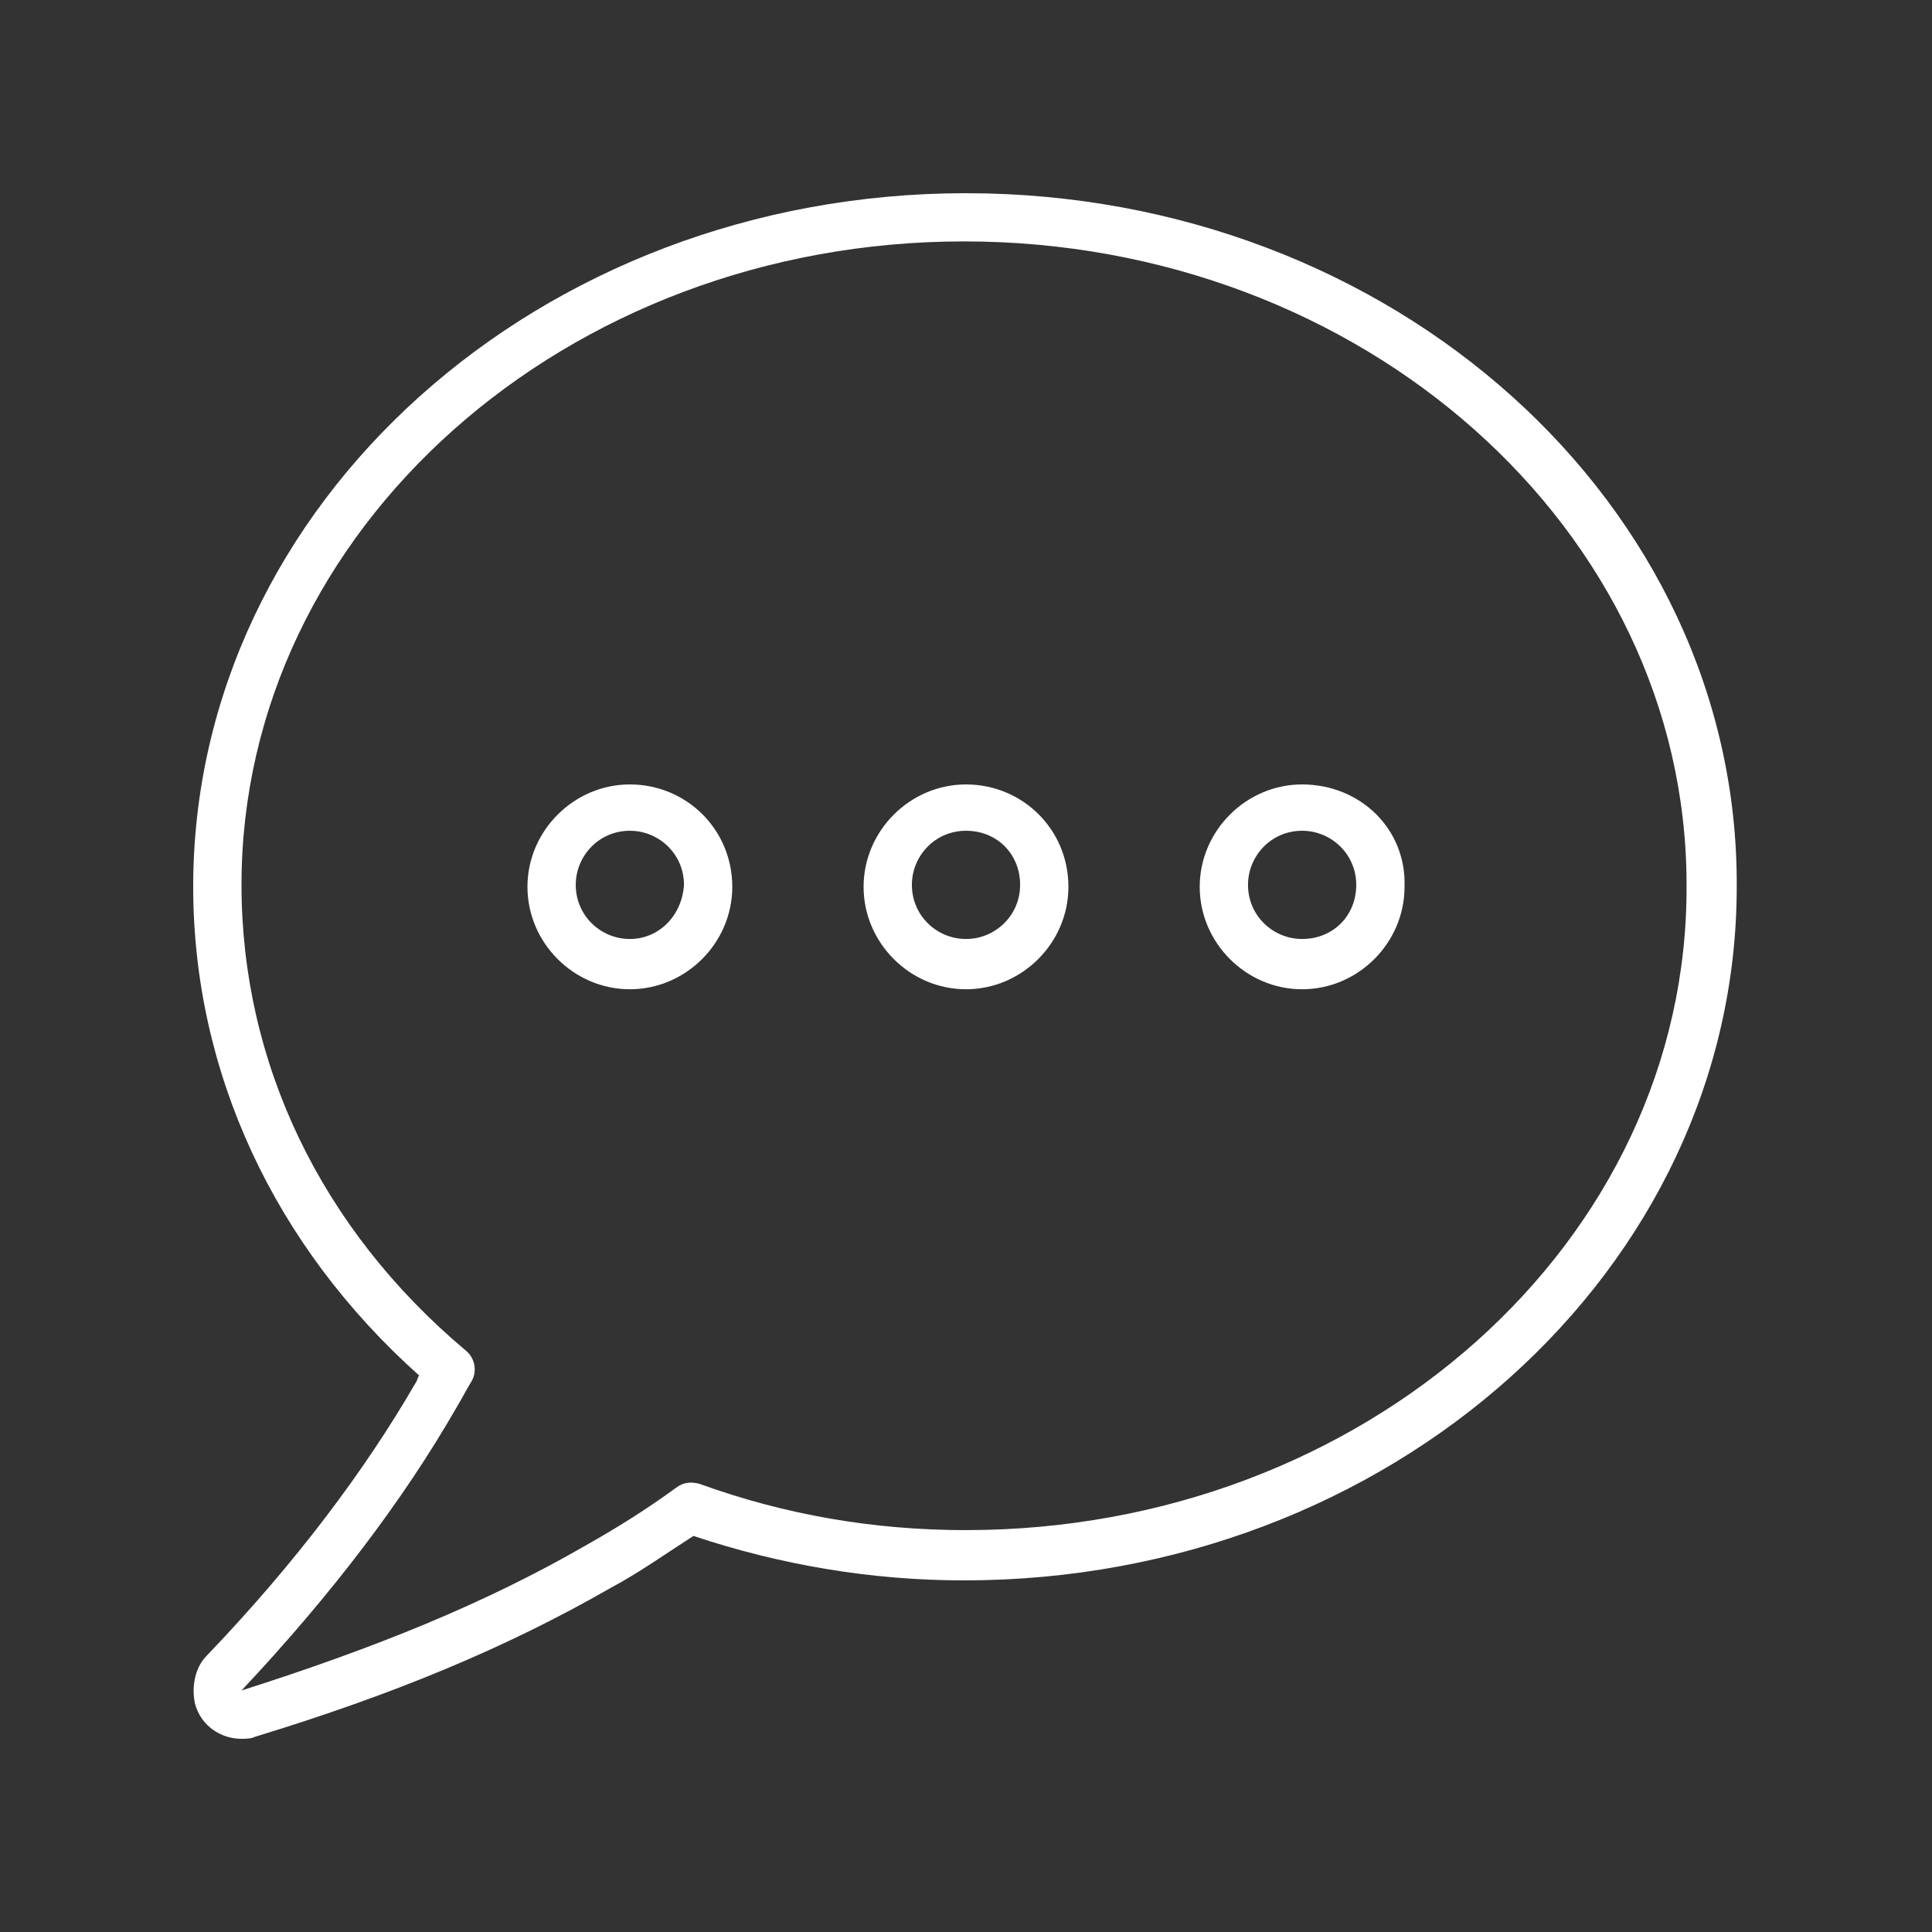<?xml version="1.0" encoding="UTF-8"?>
<svg fill="#FFFFFF" width="100pt" height="100pt" version="1.1" viewBox="0 0 100 100" xmlns="http://www.w3.org/2000/svg">
 <rect x="0" y="0" width="100" height="100" fill="#333333" stroke="none"/>
 <g>
  <path d="m50 10c-22.102 0-40 16.102-40 35.898 0 9.602 4.199 18.602 11.699 25.301-0.102 0.102-0.102 0.301-0.199 0.398-2.602 4.5-6.199 9.301-10.801 14.102-0.602 0.602-0.801 1.602-0.602 2.5 0.301 1.102 1.301 1.801 2.398 1.801 0.199 0 0.5 0 0.699-0.102 7.199-2.199 13-4.602 18.398-7.699 1.5-0.801 2.898-1.801 4.301-2.699 4.5 1.5 9.199 2.301 14 2.301 22.102 0 40-16.102 40-35.898 0.105-19.801-17.793-35.902-39.895-35.902zm0 69.199c-4.801 0-9.398-0.801-13.801-2.398-0.398-0.102-0.801-0.102-1.199 0.199-1.5 1.102-3.102 2.102-4.699 3-5.199 3-10.898 5.301-17.801 7.5 4.699-5 8.398-9.898 11.102-14.602 0.301-0.5 0.5-0.898 0.801-1.398 0.301-0.5 0.199-1.199-0.301-1.602-7.5-6.301-11.602-14.898-11.602-24.102 0-18.398 16.801-33.301 37.398-33.301 20.602 0 37.398 14.898 37.398 33.301 0.102 18.504-16.695 33.402-37.297 33.402z"/>
  <path d="m32.602 40.602c-2.898 0-5.301 2.398-5.301 5.301 0 2.898 2.398 5.301 5.301 5.301 2.898 0 5.301-2.398 5.301-5.301-0.004-3.004-2.402-5.301-5.301-5.301zm0 8c-1.5 0-2.801-1.199-2.801-2.801 0-1.5 1.199-2.801 2.801-2.801 1.5 0 2.801 1.199 2.801 2.801-0.102 1.598-1.301 2.801-2.801 2.801z"/>
  <path d="m50 40.602c-2.898 0-5.301 2.398-5.301 5.301 0 2.898 2.398 5.301 5.301 5.301 2.898 0 5.301-2.398 5.301-5.301 0-3.004-2.402-5.301-5.301-5.301zm0 8c-1.5 0-2.801-1.199-2.801-2.801 0-1.5 1.199-2.801 2.801-2.801s2.801 1.199 2.801 2.801c0 1.598-1.301 2.801-2.801 2.801z"/>
  <path d="m67.398 40.602c-2.898 0-5.301 2.398-5.301 5.301 0 2.898 2.398 5.301 5.301 5.301 2.898 0 5.301-2.398 5.301-5.301 0.102-3.004-2.301-5.301-5.301-5.301zm0 8c-1.5 0-2.801-1.199-2.801-2.801 0-1.5 1.199-2.801 2.801-2.801 1.5 0 2.801 1.199 2.801 2.801 0 1.598-1.199 2.801-2.801 2.801z"/>
 </g>
</svg>
